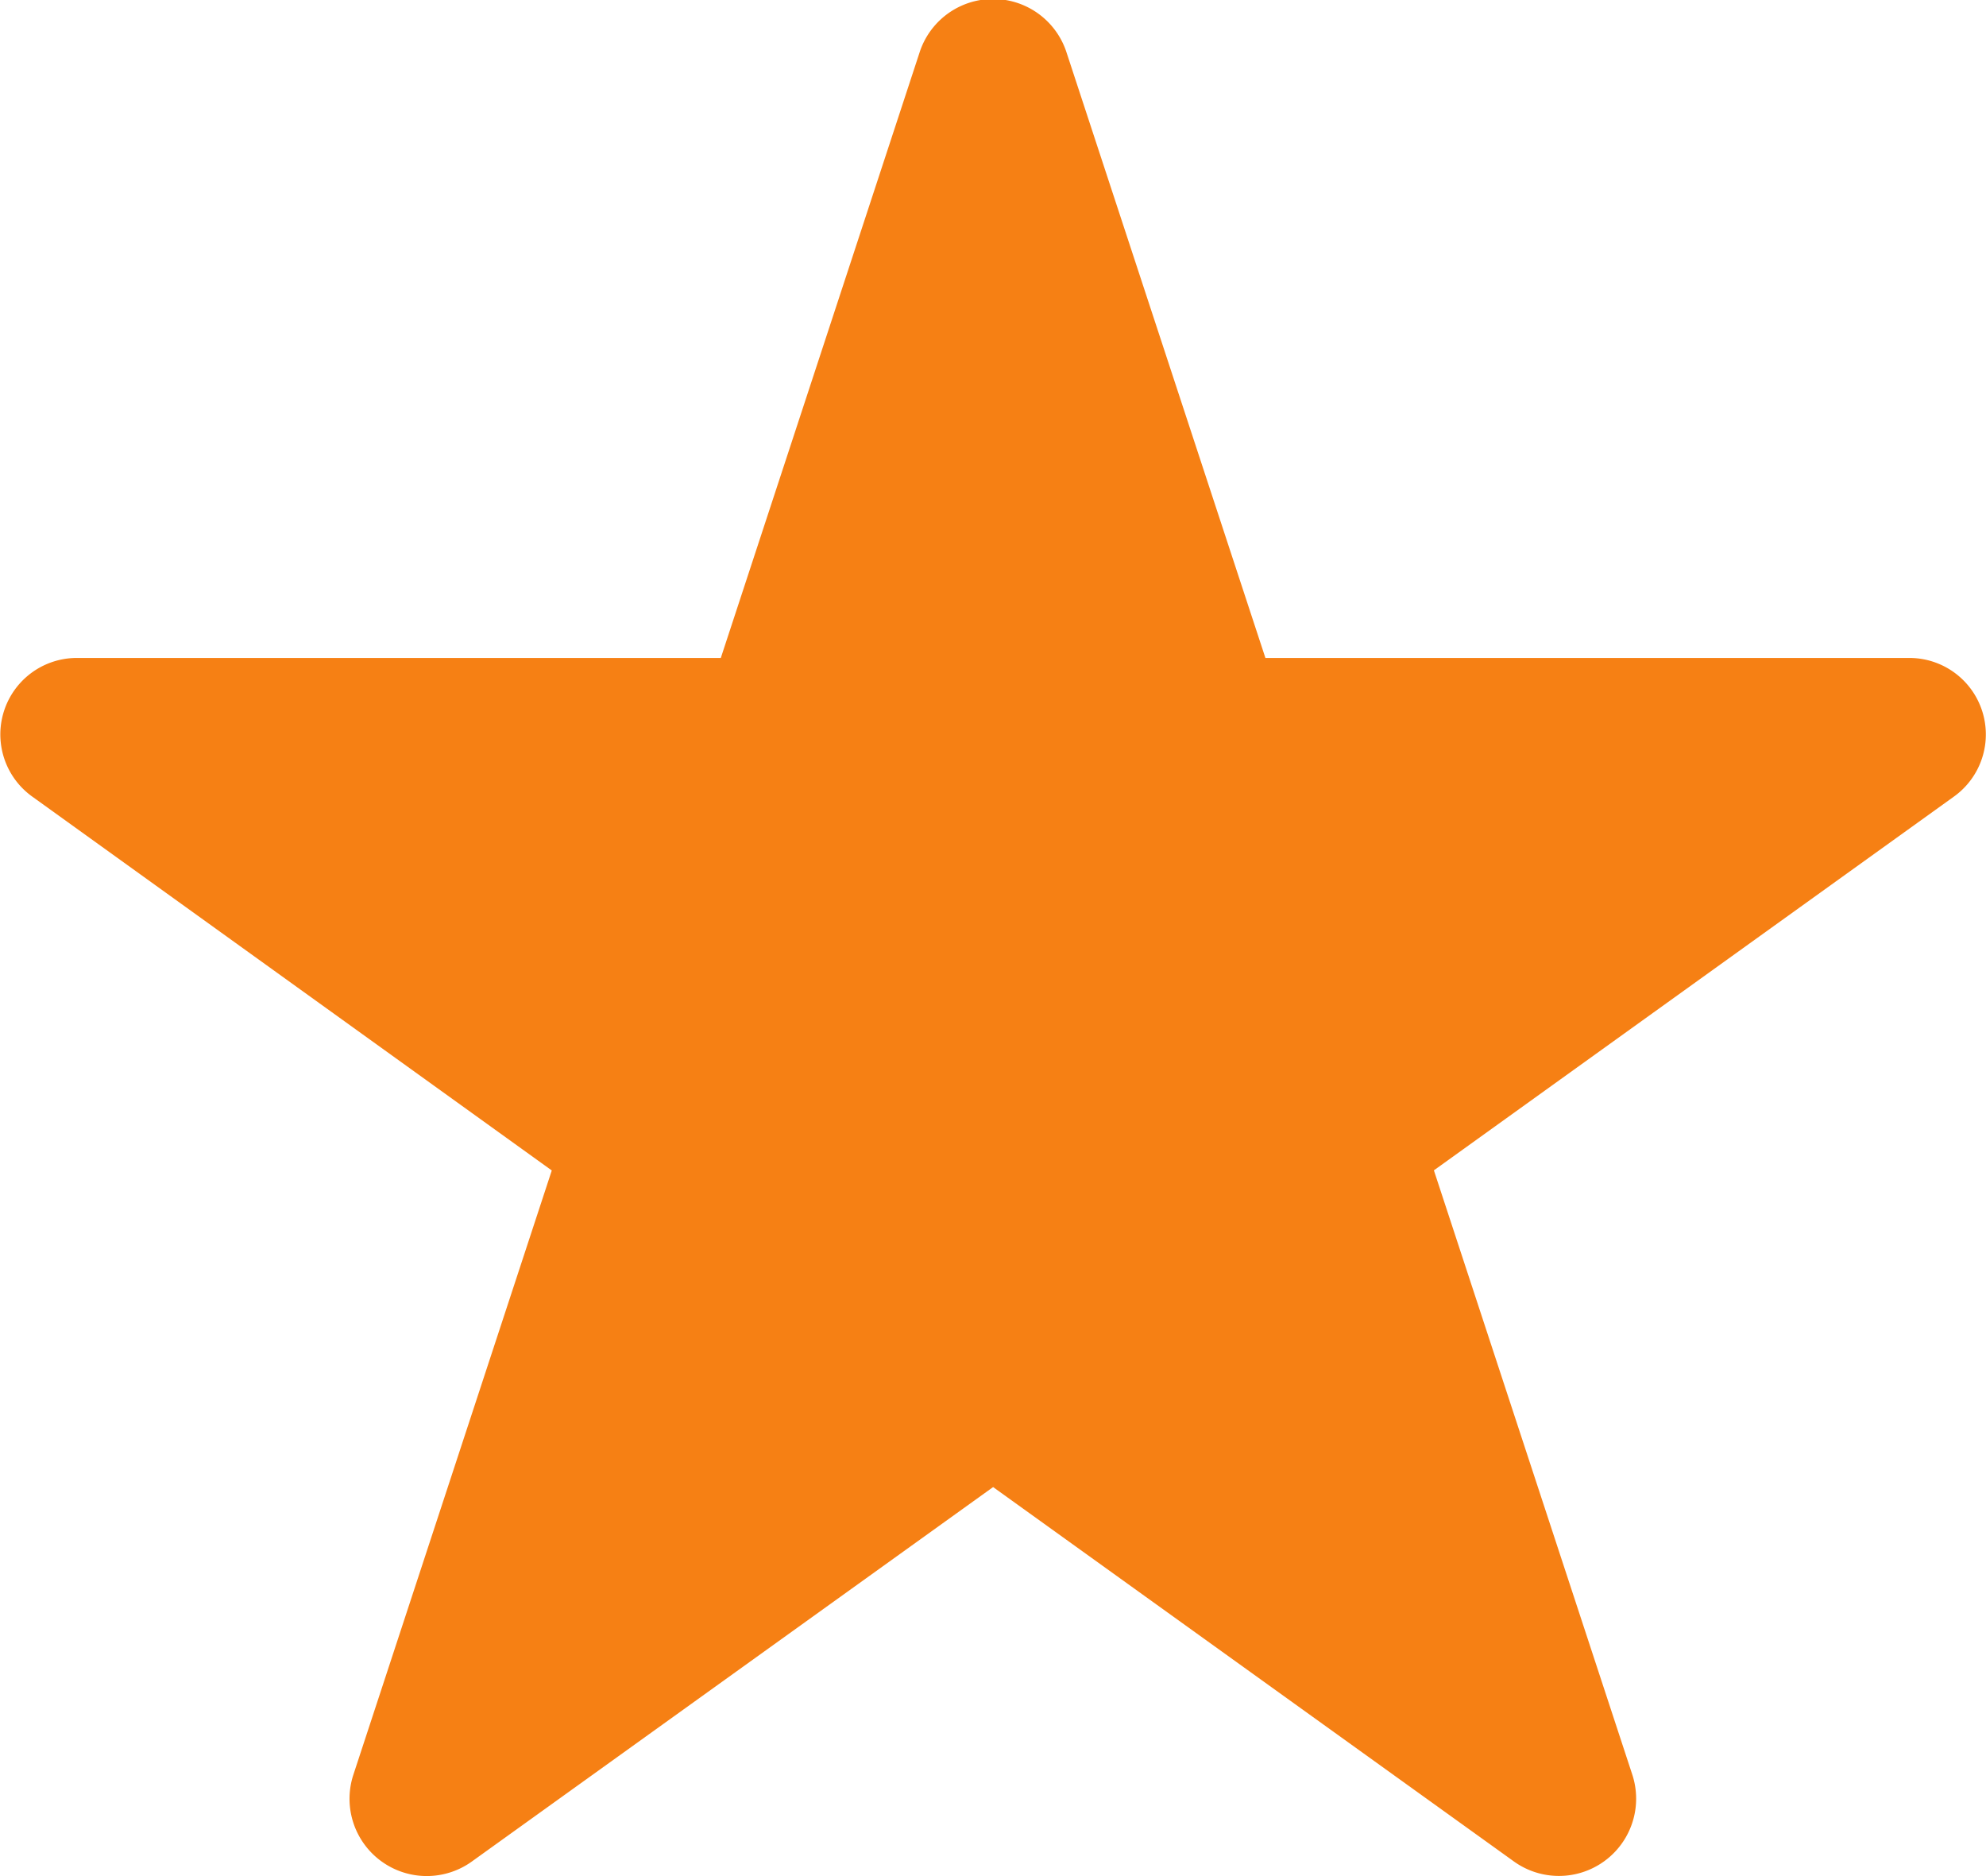 <svg xmlns="http://www.w3.org/2000/svg" width="18" height="16.999" viewBox="0 0 18 16.999"><path d="M17.3,5.962H11.468L9.667.48a.7.7,0,0,0-1.335,0l-1.8,5.482H.7A.693.693,0,0,0,.291,7.218L5,10.606,3.2,16.087a.7.7,0,0,0,1.081.777L9,13.475l4.714,3.388a.7.7,0,0,0,1.081-.777l-1.8-5.481,4.715-3.388A.693.693,0,0,0,17.3,5.962" transform="translate(0.001)" fill="#f68014"/></svg>